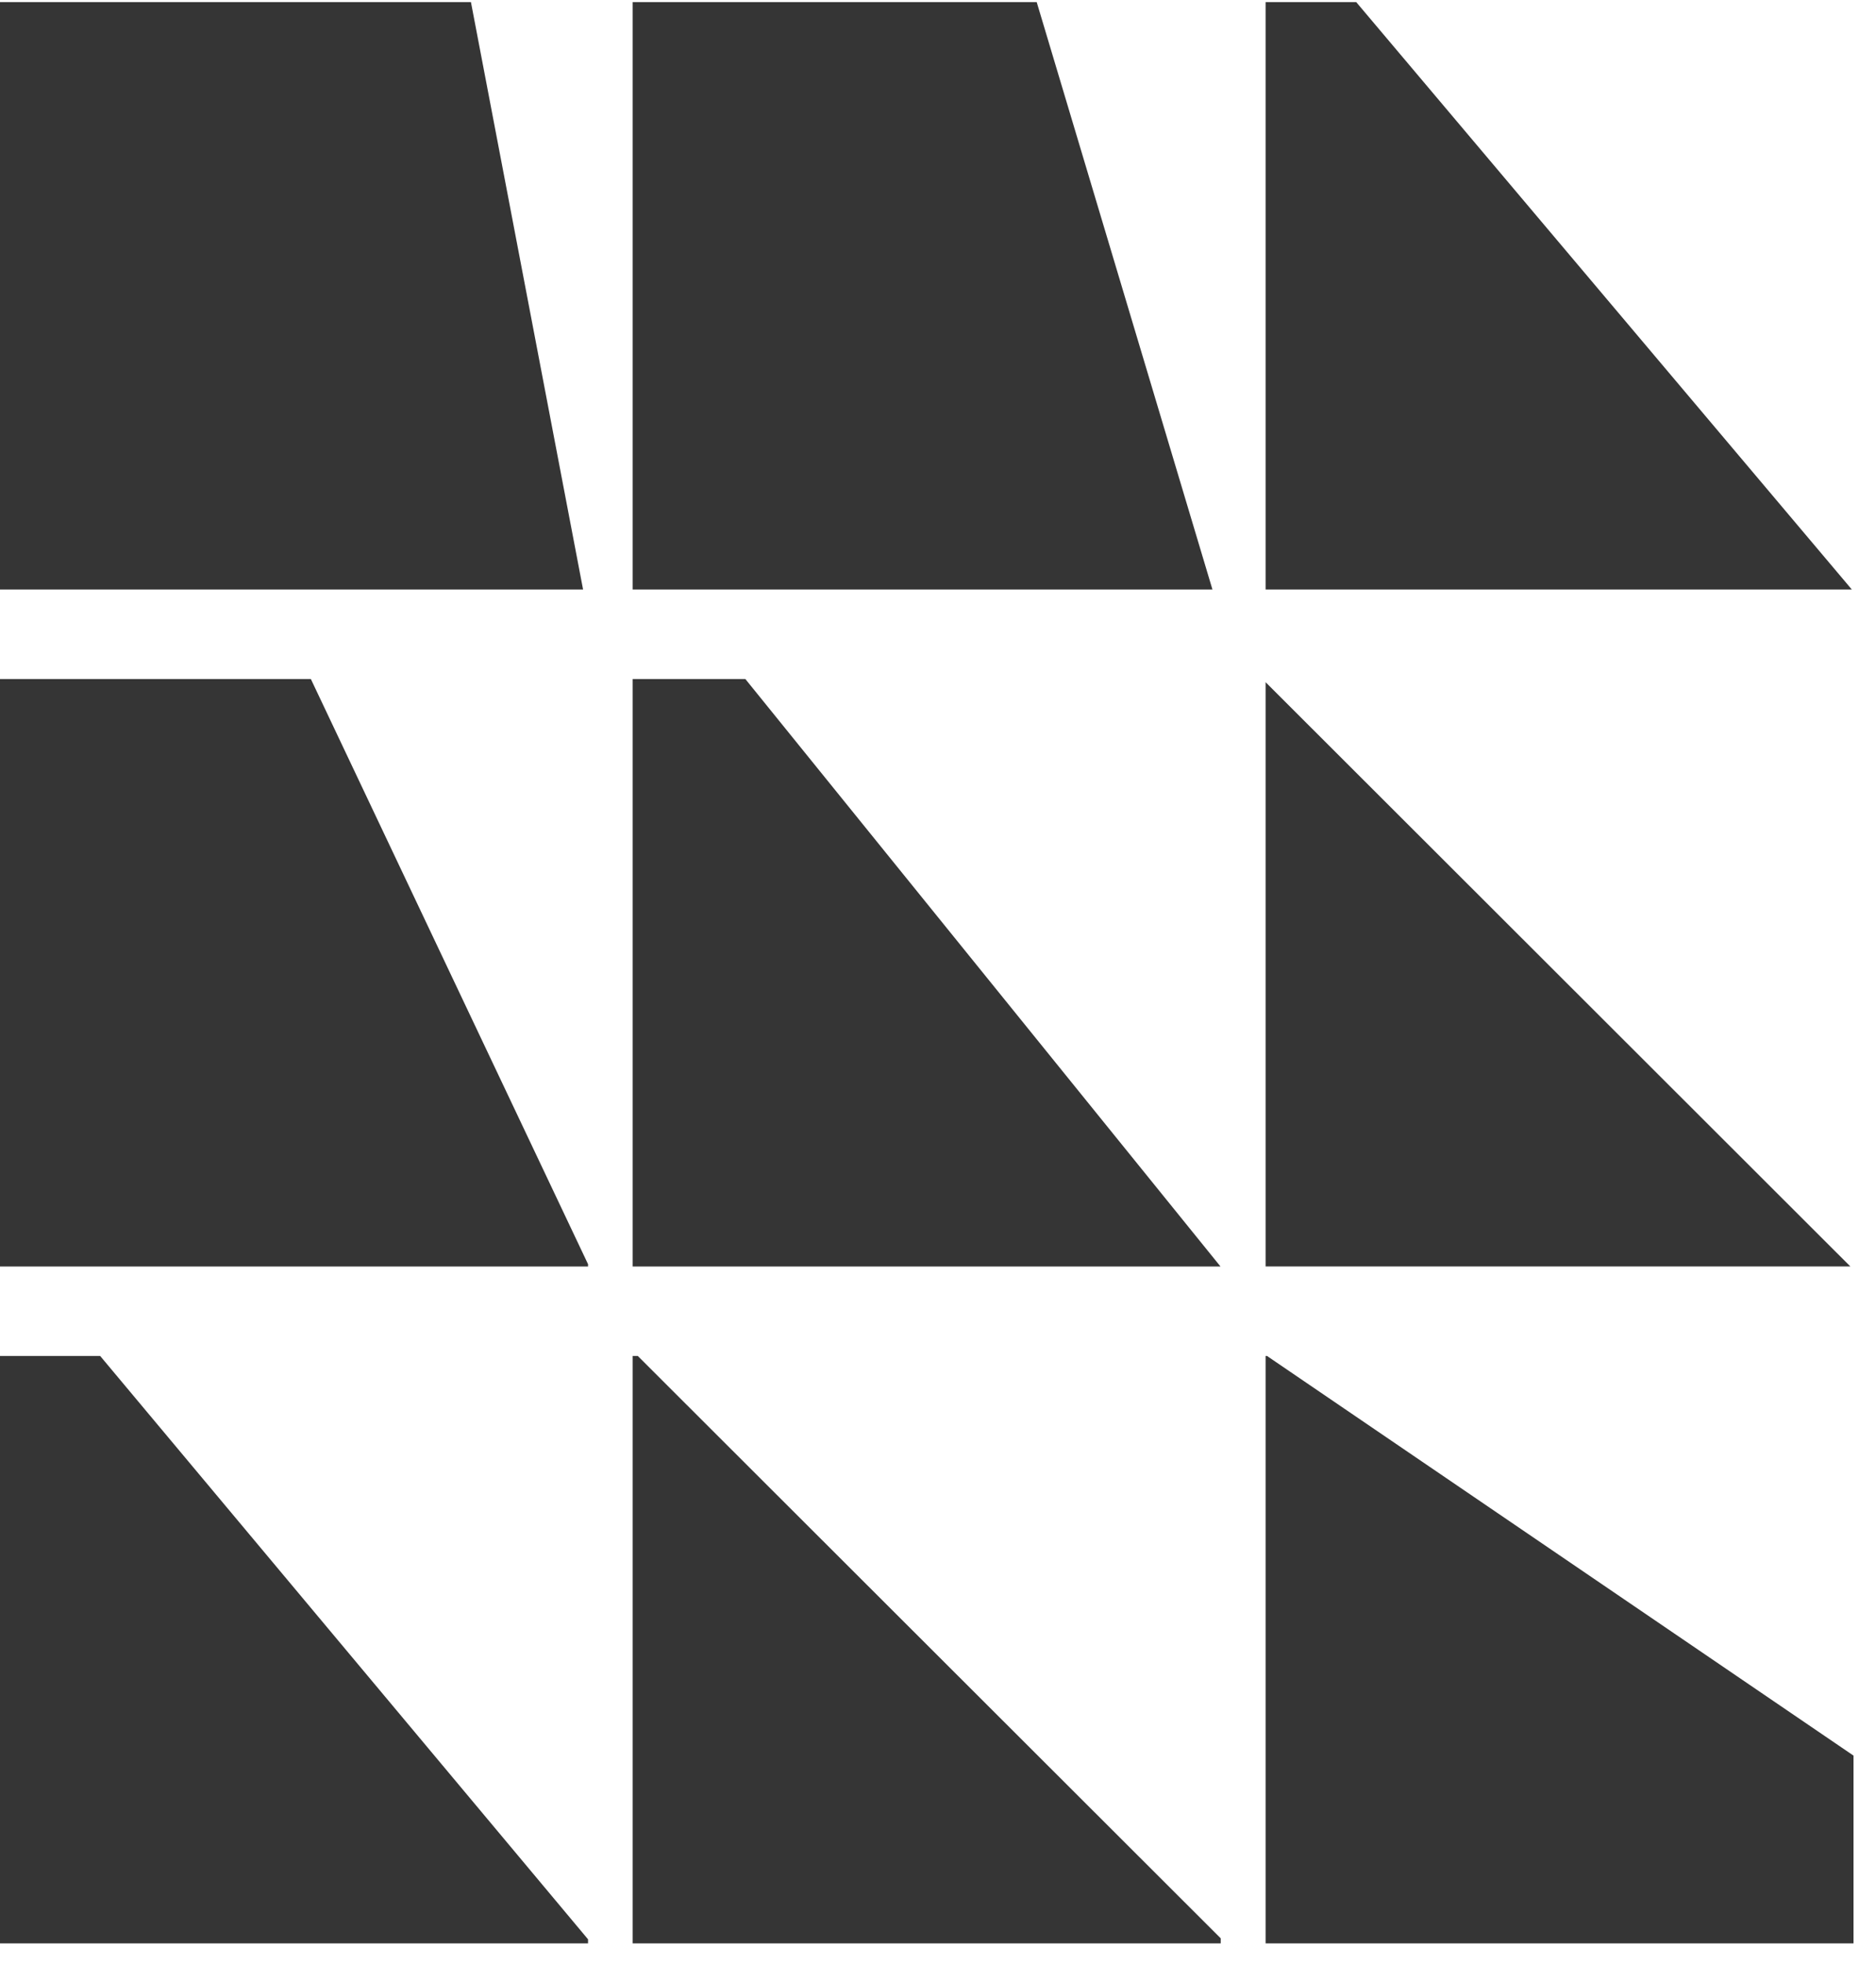 <?xml version="1.0" encoding="UTF-8"?> <svg xmlns="http://www.w3.org/2000/svg" width="64" height="67" viewBox="0 0 64 67" fill="none"><path d="M19.892 20.11H0V0.071H16.066L19.892 20.11Z" fill="#353535"></path><path d="M41.363 20.11H21.584V0.071H35.367L41.363 20.11Z" fill="#353535"></path><path d="M63.176 20.11H43.176V0.071H46.267L63.176 20.11Z" fill="#353535"></path><path d="M20.061 43.123V43.202H0V23.163H10.605L20.061 43.123Z" fill="#353535"></path><path d="M41.637 43.202H21.584V23.163H25.428L41.637 43.202Z" fill="#353535"></path><path d="M63.124 43.2H43.176V23.271L63.124 43.2Z" fill="#353535"></path><path d="M20.061 66.153V66.292H0V46.254H3.417L20.061 66.153Z" fill="#353535"></path><path d="M41.645 66.119V66.292H21.584V46.254H21.758L41.645 66.119Z" fill="#353535"></path><path d="M63.233 59.887V66.292H43.176V46.254H43.224L63.233 59.887Z" fill="#353535"></path></svg> 